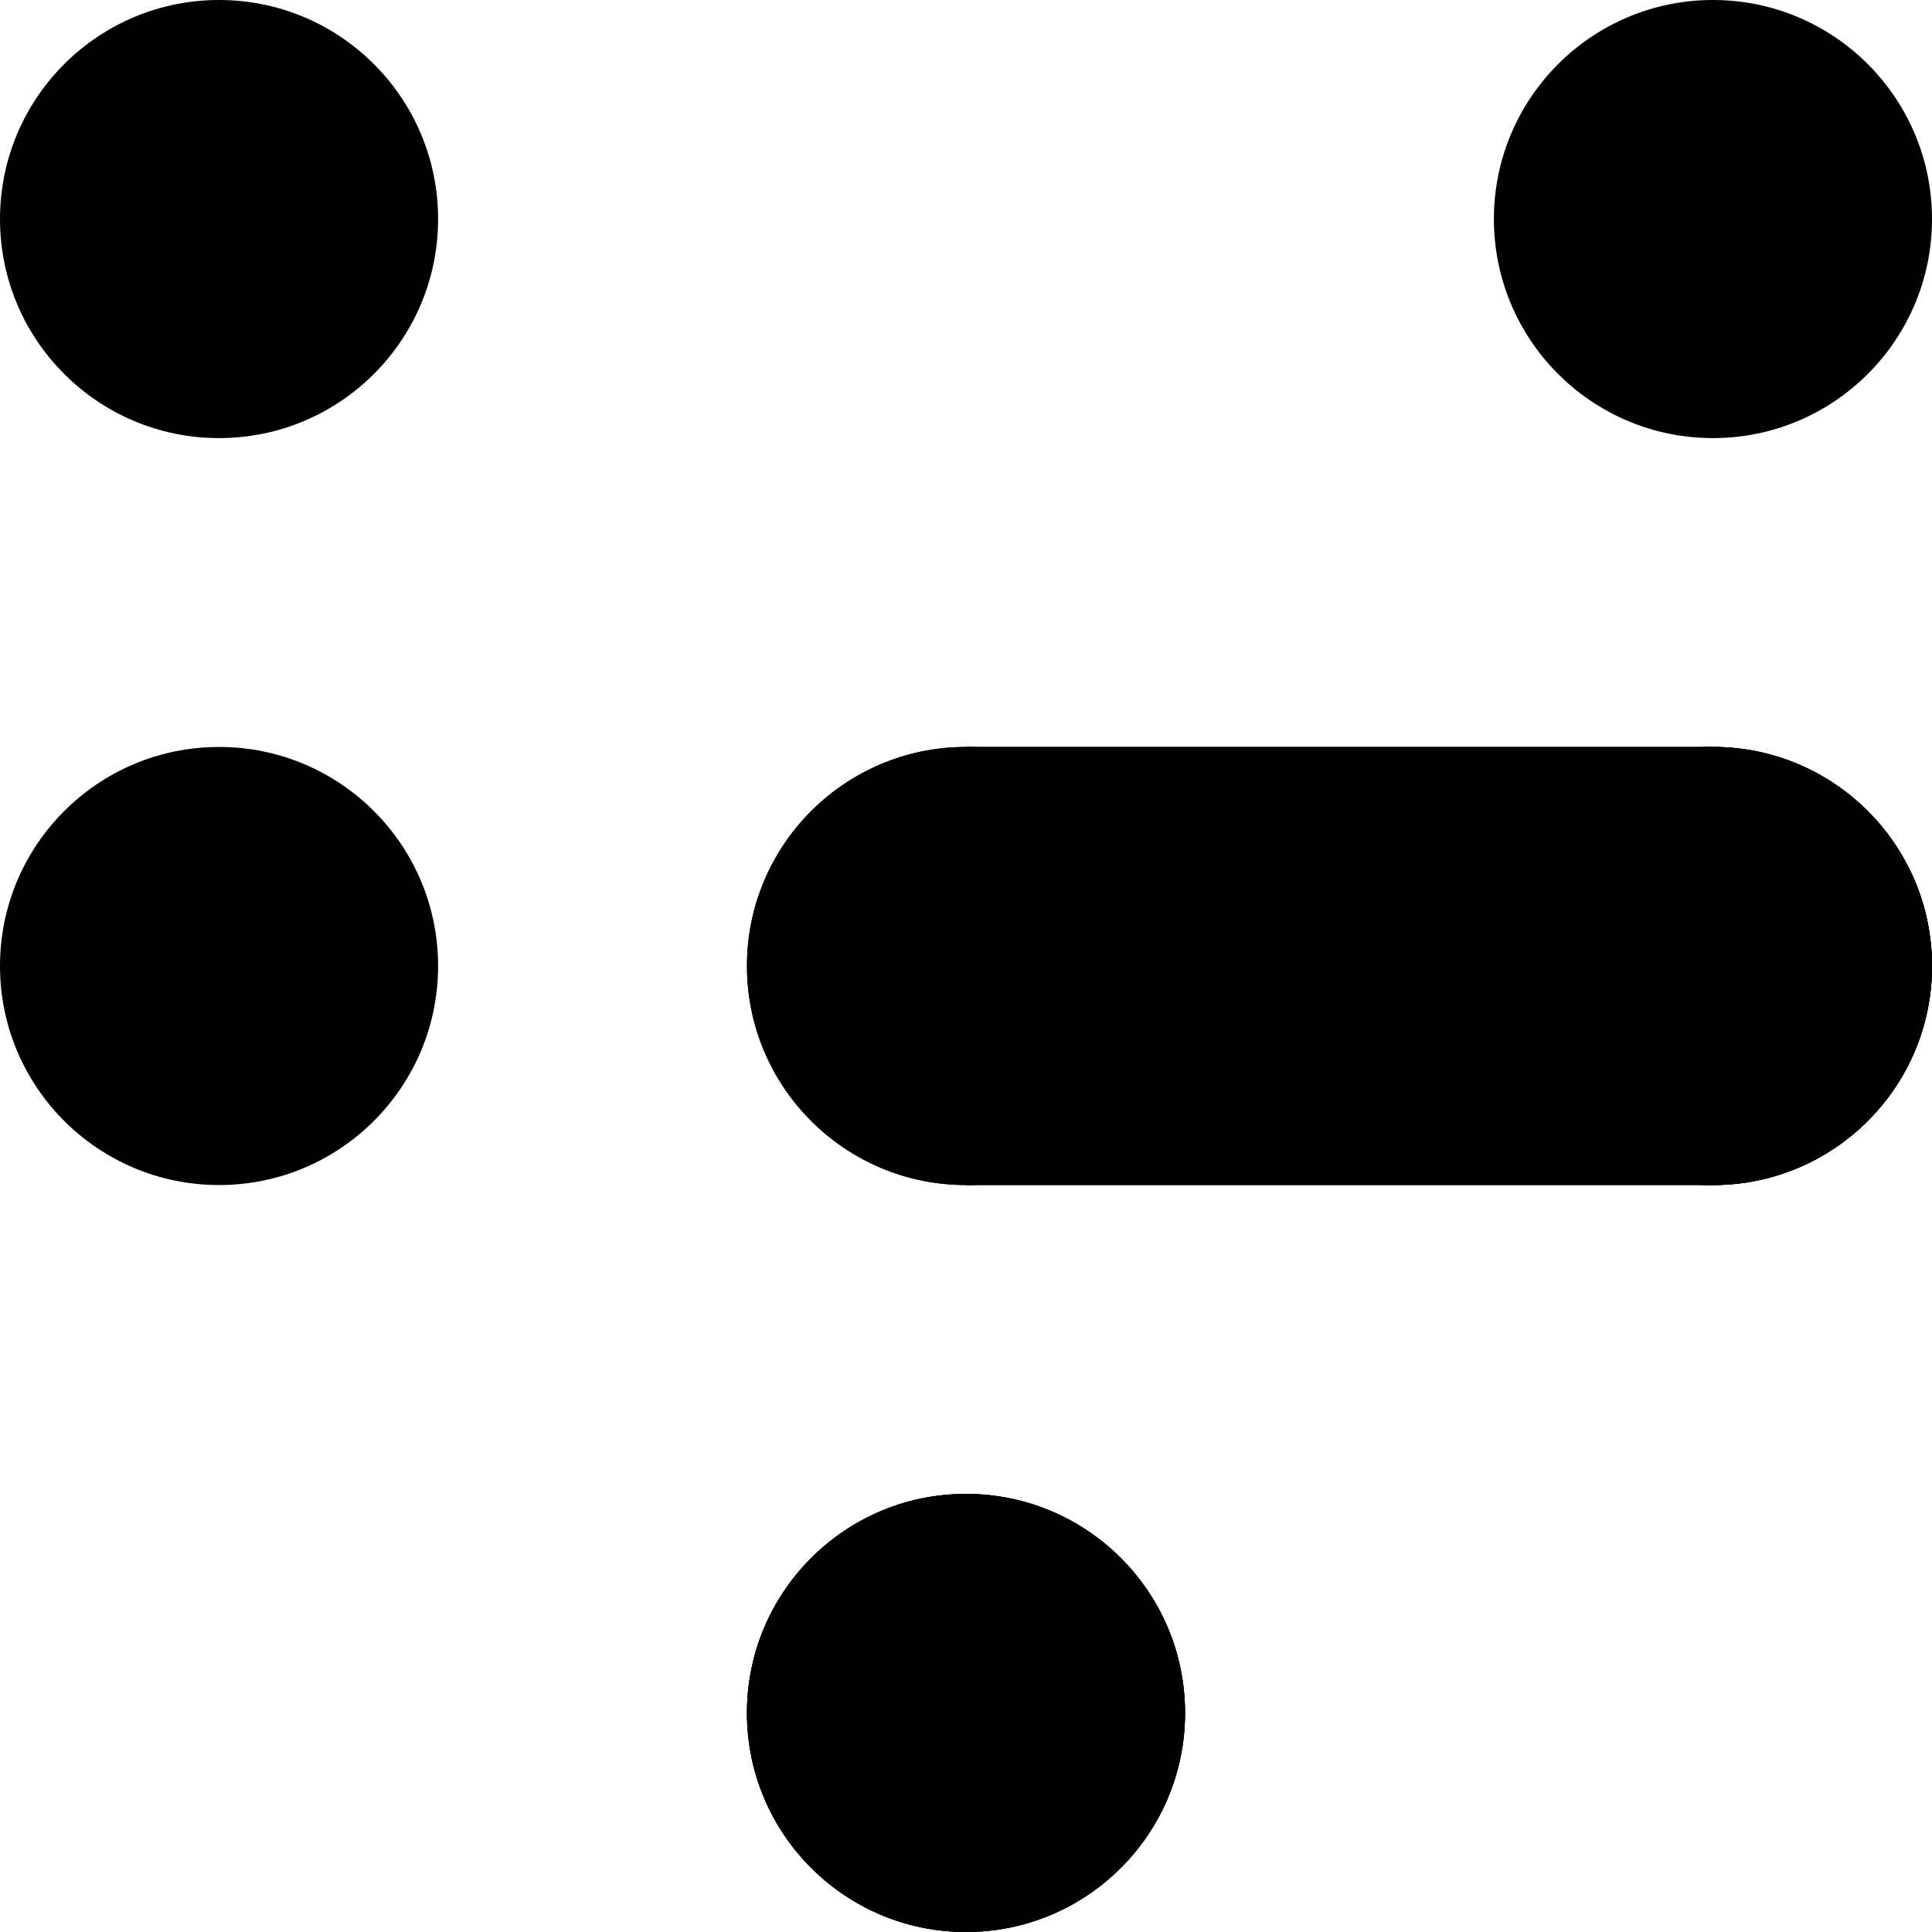 <svg viewBox="0 0 882 882" xmlns="http://www.w3.org/2000/svg"><circle cx="100" cy="100" r="100" fill="black"></circle><circle cx="782" cy="441" r="100" fill="black"></circle><circle cx="441" cy="782" r="100" fill="black"></circle><circle cx="100" cy="441" r="100" fill="black"></circle><circle cx="782" cy="441" r="100" fill="black"></circle><circle cx="782" cy="100" r="100" fill="black"></circle><circle cx="441" cy="782" r="100" fill="black"></circle><circle cx="441" cy="782" r="100" fill="black"></circle><circle cx="782" cy="441" r="100" fill="black"></circle><circle cx="441" cy="441" r="100" fill="black"></circle><line x1="441" y1="441" x2="782" y2="441" stroke="black" stroke-width="200"></line><circle cx="441" cy="441" r="100" fill="black"></circle><circle cx="782" cy="441" r="100" fill="black"></circle><line x1="441" y1="441" x2="782" y2="441" stroke="black" stroke-width="200"></line></svg>